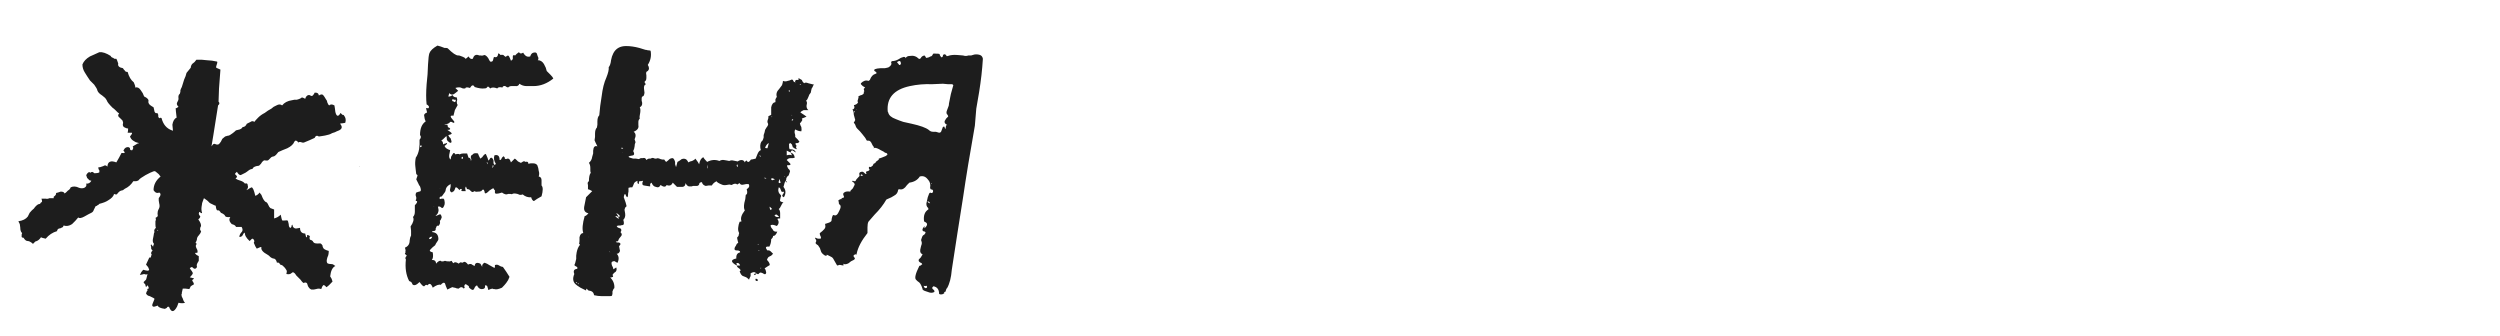 <?xml version="1.0" encoding="UTF-8"?> <svg xmlns="http://www.w3.org/2000/svg" width="350" height="47" viewBox="0 0 350 47" fill="none"><g clip-path="url(#clip0_24510_34239)"><path d="M22.156 32.296L22.024 32.164V32.296H22.156ZM47.939 16.075C48.071 16.075 48.136 16.096 48.136 16.14C48.4 16.448 48.466 16.8 48.334 17.195L47.939 17.262C47.763 17.262 47.653 17.283 47.609 17.327C47.961 17.723 47.917 18.031 47.477 18.251L47.147 18.383L46.884 18.514C46.576 18.602 46.4 18.668 46.356 18.712C46.224 18.8 45.938 18.888 45.499 18.976L45.103 19.042L44.642 19.108C44.378 18.932 44.18 18.998 44.048 19.306L43.323 19.635C43.147 19.723 42.883 19.833 42.532 19.965H42.334L42.136 19.899C41.96 19.855 41.828 19.877 41.74 19.965C41.696 19.833 41.608 19.745 41.477 19.701C41.389 19.657 41.301 19.701 41.213 19.833C41.081 20.185 40.751 20.492 40.224 20.756L39.564 21.02L38.971 21.284C38.751 21.592 38.553 21.789 38.377 21.877L38.114 21.943L37.982 22.009C37.894 22.097 37.828 22.163 37.784 22.207C37.74 22.251 37.674 22.317 37.586 22.405L37.454 22.471H37.19C36.971 22.383 36.751 22.537 36.531 22.932L36.267 23.196L35.872 23.262C35.564 23.35 35.388 23.482 35.344 23.658C35.168 23.658 34.992 23.724 34.816 23.855L34.553 24.053L34.355 24.185L34.091 24.317L33.959 24.383L33.696 24.515C33.52 24.515 33.344 24.361 33.168 24.053C32.992 24.185 32.904 24.295 32.904 24.383L33.102 24.581C33.234 24.713 33.19 24.845 32.97 24.977C33.014 25.02 33.124 25.086 33.3 25.174L33.696 25.306C33.959 25.394 34.157 25.526 34.289 25.702C34.553 25.614 34.685 25.702 34.685 25.966C34.773 26.185 34.707 26.405 34.487 26.625L34.751 26.493L34.948 26.361L35.212 26.229C35.388 26.229 35.564 26.625 35.74 27.416C36.003 27.328 36.201 27.174 36.333 26.955L36.597 27.284L36.729 27.614C36.861 27.922 37.014 28.142 37.19 28.273C37.322 28.273 37.454 28.427 37.586 28.735C37.63 28.867 37.718 28.999 37.85 29.131C37.938 29.175 38.114 29.241 38.377 29.329V30.581C38.729 30.494 39.037 30.318 39.3 30.054C39.388 30.494 39.454 30.757 39.498 30.845C39.542 30.889 39.784 30.889 40.224 30.845C40.312 30.933 40.355 31.021 40.355 31.109L40.421 31.373C40.421 31.637 40.487 31.812 40.619 31.9C40.707 31.9 40.773 31.834 40.817 31.702V31.57L40.949 31.439C40.949 31.702 41.059 31.878 41.279 31.966C41.367 32.01 41.608 31.988 42.004 31.9C42.004 32.428 42.246 32.691 42.729 32.691L42.795 32.955L42.861 33.219C42.949 33.219 42.993 33.175 42.993 33.087V32.889C43.257 32.933 43.389 33.021 43.389 33.153L43.323 33.285L43.389 33.549C43.565 33.593 43.697 33.659 43.784 33.747L43.85 33.878L43.916 33.944C44.004 34.076 44.312 34.12 44.839 34.076C44.971 34.12 45.081 34.23 45.169 34.406V34.538L45.235 34.67C45.279 34.846 45.543 34.999 46.026 35.131C46.026 35.351 46.004 35.549 45.96 35.725L45.829 36.054L45.763 36.318C45.719 36.538 45.741 36.714 45.829 36.846C45.96 36.934 46.18 36.978 46.488 36.978C46.576 36.978 46.73 37.066 46.95 37.241C46.554 37.417 46.312 37.901 46.224 38.692L46.422 39.022L46.554 39.417C46.202 39.813 45.916 40.077 45.697 40.209C45.477 39.945 45.323 39.857 45.235 39.945L45.103 40.143L44.971 40.472C44.752 40.385 44.51 40.385 44.246 40.472L43.916 40.538H43.587C43.411 40.45 43.301 40.363 43.257 40.275L43.125 40.077L43.059 39.879C43.015 39.571 42.817 39.483 42.466 39.615L42.268 39.417L42.07 39.154L41.608 38.692L41.477 38.56L41.345 38.362C41.301 38.275 41.191 38.187 41.015 38.099L40.817 38.23L40.619 38.362C40.443 38.406 40.268 38.406 40.092 38.362L40.158 38.033C40.158 37.901 40.114 37.791 40.026 37.703L39.894 37.505L39.762 37.373C39.718 37.329 39.652 37.263 39.564 37.175L39.432 37.109L39.234 37.044L39.103 36.846C39.015 36.758 38.905 36.736 38.773 36.78C38.685 36.384 38.509 36.186 38.245 36.186C38.157 36.186 38.026 36.12 37.85 35.989L37.652 35.791L37.454 35.659C36.795 35.307 36.509 34.956 36.597 34.604C36.553 34.56 36.443 34.582 36.267 34.67C36.091 34.758 35.981 34.802 35.938 34.802C35.806 34.626 35.674 34.362 35.542 34.01V33.944L35.608 33.812C35.608 33.681 35.564 33.571 35.476 33.483C35.388 33.395 35.3 33.395 35.212 33.483L35.08 33.615L34.948 33.747C34.465 33.307 34.245 32.911 34.289 32.56L34.091 32.691L33.959 32.955C33.827 33.131 33.673 33.197 33.498 33.153C33.542 32.889 33.652 32.669 33.827 32.494C34.003 32.318 34.003 32.076 33.827 31.768H33.036C32.992 31.593 32.794 31.461 32.443 31.373C32.091 31.021 32.025 30.691 32.245 30.384C31.849 30.428 31.607 30.384 31.52 30.252L31.454 30.12L31.388 30.054C31.3 29.966 31.146 29.878 30.926 29.79C30.882 29.702 30.794 29.592 30.662 29.46H30.464C30.333 29.46 30.245 29.241 30.201 28.801L30.003 28.735L29.739 28.603C29.519 28.515 29.365 28.427 29.277 28.34C29.146 28.164 28.904 27.966 28.552 27.746L28.354 28.273L28.288 28.471V28.537L28.223 28.933C28.178 29.241 28.201 29.526 28.288 29.79C28.244 29.878 28.157 29.856 28.025 29.724L27.893 29.658L27.827 29.922L27.893 30.12L28.025 30.252C28.069 30.384 27.981 30.538 27.761 30.713C28.113 31.197 28.223 31.549 28.091 31.768L28.025 31.9V32.032C27.981 32.076 28.025 32.208 28.157 32.428L28.025 32.691L27.827 32.955C27.651 33.131 27.563 33.329 27.563 33.549L27.497 33.747L27.431 33.878C27.343 33.966 27.387 34.054 27.563 34.142C27.387 34.274 27.365 34.472 27.497 34.736L27.629 34.999C27.673 35.131 27.673 35.263 27.629 35.395C27.541 35.395 27.475 35.395 27.431 35.395C27.299 35.395 27.277 35.439 27.365 35.527C27.453 35.659 27.607 35.769 27.827 35.857V36.516L27.629 36.846C27.541 37.022 27.519 37.154 27.563 37.241C27.607 37.417 27.519 37.549 27.299 37.637L27.102 37.571L26.97 37.439C26.838 37.351 26.706 37.395 26.574 37.571C26.838 37.923 26.97 38.121 26.97 38.165C27.058 38.252 26.926 38.472 26.574 38.824L27.102 38.956C27.189 39.044 27.167 39.088 27.035 39.088L26.97 39.154L26.904 39.286C27.167 39.637 27.211 39.835 27.035 39.879L26.904 39.945L26.706 40.077C26.662 40.165 26.596 40.297 26.508 40.472L25.98 40.407H25.585L25.453 41V41.198H25.387L25.453 41.528L25.585 41.791C25.673 42.099 25.783 42.297 25.915 42.385C25.651 42.473 25.343 42.473 24.991 42.385L24.794 42.912C24.354 43.748 23.98 43.77 23.673 42.978C23.541 42.89 23.431 42.934 23.343 43.11L23.211 43.176L23.079 43.242C22.464 43.154 22.134 43 22.09 42.78L21.694 42.912C21.562 42.956 21.475 42.956 21.431 42.912C21.299 42.868 21.277 42.736 21.365 42.517L21.497 42.187L21.628 41.857C21.628 41.813 21.584 41.769 21.497 41.725L21.365 41.659L20.969 41.462C20.705 41.418 20.529 41.286 20.442 41.066C20.529 40.802 20.617 40.648 20.705 40.604L20.573 40.472L20.771 40.407L20.837 40.341L20.771 40.143L20.705 40.011L20.639 39.945L20.442 40.209C20.354 39.945 20.31 39.791 20.31 39.747C20.178 39.703 20.112 39.615 20.112 39.483L20.442 39.154L20.508 38.956L20.639 38.428V38.362C20.551 38.45 20.398 38.45 20.178 38.362L19.914 38.428L19.584 38.494L19.782 38.099L20.046 37.769C20.354 37.857 20.573 37.901 20.705 37.901C20.881 37.857 20.925 37.769 20.837 37.637C20.793 37.461 20.661 37.263 20.442 37.044L20.903 36.054H21.101L21.233 35.593L21.167 35.527C21.123 35.395 21.189 35.241 21.365 35.065C21.189 34.934 21.123 34.78 21.167 34.604L21.101 34.34C21.101 34.296 21.123 34.252 21.167 34.208C21.211 34.252 21.299 34.362 21.431 34.538C21.431 34.45 21.475 34.318 21.562 34.142C21.387 33.966 21.343 33.703 21.431 33.351L21.497 33.021L21.562 32.626L21.628 32.494C21.541 32.274 21.607 32.076 21.826 31.9C21.782 31.812 21.76 31.658 21.76 31.439V30.977C21.848 30.757 21.848 30.603 21.76 30.515L21.958 30.384L22.09 30.252C22.046 29.988 22.046 29.768 22.09 29.592L22.156 29.395L22.222 29.263C22.354 29.043 22.376 28.779 22.288 28.471L22.222 28.076V27.746C22.53 27.35 22.552 27.087 22.288 26.955C21.98 27.087 21.716 26.977 21.497 26.625C21.497 25.878 21.826 25.24 22.486 24.713L22.42 24.647L22.222 24.383L21.826 24.053C21.738 23.965 21.628 23.943 21.497 23.987C21.233 24.075 20.859 24.251 20.376 24.515C19.848 24.823 19.54 25.042 19.452 25.174C19.408 25.262 19.277 25.328 19.057 25.372H18.661C18.353 25.856 17.958 26.207 17.474 26.427L17.21 26.625L16.947 26.691C16.771 26.735 16.573 26.911 16.353 27.218H16.155L15.958 27.152C15.914 27.46 15.628 27.768 15.1 28.076C14.837 28.252 14.441 28.405 13.913 28.537L13.781 28.669L13.65 28.735C13.562 28.823 13.474 28.867 13.386 28.867L13.122 29.395C13.078 29.57 12.968 29.702 12.792 29.79L12.397 29.988L11.803 30.318C11.408 30.538 11.122 30.581 10.946 30.45L10.55 30.911L10.089 31.373C9.693 31.637 9.298 31.702 8.902 31.57C8.858 31.746 8.792 31.834 8.704 31.834L8.44 31.966C8.177 31.966 8.023 32.098 7.979 32.362C7.363 32.538 6.836 32.889 6.396 33.417C6.001 33.329 5.781 33.263 5.737 33.219C5.561 33.483 5.363 33.659 5.143 33.747L4.946 33.812L4.616 34.142C4.484 34.01 4.33 33.9 4.154 33.812L3.956 33.747H3.89C3.671 33.747 3.473 33.593 3.297 33.285C3.077 33.285 2.989 33.197 3.033 33.021V32.823L3.099 32.626C2.923 32.494 2.835 32.23 2.835 31.834L2.769 31.373C2.682 31.197 2.616 31.065 2.572 30.977C3.187 30.889 3.627 30.669 3.89 30.318L4.154 29.79C4.374 29.526 4.572 29.329 4.748 29.197C4.924 28.933 5.121 28.735 5.341 28.603L5.605 28.537L5.737 28.34C5.913 28.34 5.935 28.164 5.803 27.812H6.396C6.572 27.856 6.748 27.834 6.924 27.746H7.319H7.517V27.548C7.781 27.372 7.891 27.197 7.847 27.021L8.111 26.955L8.506 26.823C8.814 26.823 8.99 26.911 9.034 27.087L9.232 26.955L9.495 26.691C9.715 26.559 9.847 26.405 9.891 26.229C10.243 26.053 10.638 26.076 11.078 26.295C11.342 26.383 11.584 26.383 11.803 26.295C12.067 26.163 12.155 25.966 12.067 25.702C12.375 25.746 12.617 25.614 12.792 25.306L12.529 25.24L12.331 25.042L12.199 24.911L12.067 24.515C12.287 24.119 12.485 24.009 12.661 24.185C12.836 24.009 13.012 24.031 13.188 24.251C13.584 24.251 13.825 24.207 13.913 24.119V23.855L13.781 23.658V23.394C13.913 23.438 14.067 23.416 14.243 23.328L14.441 23.262L14.573 23.196C14.705 23.108 14.859 23.152 15.034 23.328C15.078 22.625 15.496 22.427 16.287 22.735C16.551 22.295 16.793 21.855 17.013 21.416H17.276C17.32 21.46 17.386 21.438 17.474 21.35C17.43 21.262 17.364 21.174 17.276 21.086C17.452 20.69 17.716 20.537 18.068 20.624L18.2 20.756V20.888C18.244 21.02 18.353 21.064 18.529 21.02C18.617 20.844 18.661 20.734 18.661 20.69L18.595 20.558V20.492L19.255 20.097C19.343 20.097 19.408 20.075 19.452 20.031L18.991 19.899L18.661 19.701C18.441 19.569 18.288 19.372 18.2 19.108L18.397 18.844C18.485 18.756 18.507 18.668 18.463 18.58H17.87C17.914 18.448 17.936 18.251 17.936 17.987C17.76 17.987 17.562 17.921 17.342 17.789C17.21 17.657 17.166 17.503 17.21 17.327C17.254 17.195 17.232 17.042 17.145 16.866L16.947 16.668L16.815 16.536C16.507 16.316 16.463 16.096 16.683 15.877C16.639 15.833 16.573 15.789 16.485 15.745C16.397 15.657 16.287 15.547 16.155 15.415C16.023 15.283 15.892 15.173 15.76 15.085C15.276 14.602 15.012 14.272 14.969 14.096C14.88 13.921 14.793 13.789 14.705 13.701L14.309 13.371C13.957 13.151 13.738 12.931 13.65 12.712C13.606 12.492 13.452 12.206 13.188 11.854L12.595 11.261L12.199 10.667L11.869 10.14C11.649 9.788 11.54 9.415 11.54 9.019C11.715 8.579 12.067 8.206 12.595 7.898L13.188 7.634L13.913 7.304C14.353 7.261 14.88 7.436 15.496 7.832C15.54 7.964 15.65 8.052 15.826 8.096L16.023 8.228H16.287C16.331 8.272 16.419 8.491 16.551 8.887C16.463 9.239 16.683 9.459 17.21 9.546L17.342 9.744L17.474 9.876C17.518 10.008 17.65 10.074 17.87 10.074C18.046 10.733 18.331 11.217 18.727 11.525L18.859 11.854L18.925 12.052V12.25C19.233 12.162 19.496 12.294 19.716 12.646L19.98 13.041L20.178 13.503C20.661 13.723 20.859 13.964 20.771 14.228C20.771 14.36 20.793 14.448 20.837 14.492C20.881 14.624 21.101 14.8 21.497 15.02L21.562 15.283L21.628 15.613C21.716 15.833 21.848 15.899 22.024 15.811L22.156 16.075V16.338C22.244 16.558 22.354 16.602 22.486 16.47L22.617 16.536C22.837 17.415 23.321 17.987 24.068 18.251L24.2 18.317V18.119L24.134 17.459C24.222 16.932 24.42 16.602 24.728 16.47C24.64 15.767 24.596 15.327 24.596 15.151C24.684 15.151 24.75 15.129 24.794 15.085L24.991 14.954C24.772 14.734 24.706 14.536 24.794 14.36L24.925 14.096C24.969 14.052 24.991 13.943 24.991 13.767C24.947 13.503 24.991 13.305 25.123 13.173C25.167 13.173 25.211 13.063 25.255 12.844V12.646L25.321 12.448L25.387 12.316L25.453 12.184C25.585 11.745 25.695 11.393 25.783 11.129L25.98 10.667L26.112 10.206C26.464 9.766 26.662 9.524 26.706 9.481C26.706 9.305 26.772 9.129 26.904 8.953L27.233 8.689L27.497 8.36H28.223L28.882 8.425L29.673 8.491L30.398 8.623C30.442 8.711 30.421 8.865 30.333 9.085L30.267 9.283V9.481L30.86 9.744C30.816 10.492 30.75 11.371 30.662 12.382C30.618 13.349 30.596 13.964 30.596 14.228C30.772 14.404 30.75 14.58 30.53 14.756L29.871 18.91L29.607 20.492L29.805 20.229C29.893 20.141 30.003 20.119 30.135 20.163L30.267 20.229H30.398C30.486 20.273 30.596 20.229 30.728 20.097C30.86 19.965 30.992 19.745 31.124 19.438L31.52 19.108C31.783 19.02 31.959 18.976 32.047 18.976C32.091 18.976 32.267 18.866 32.575 18.646C32.75 18.514 32.904 18.383 33.036 18.251L33.3 18.185L33.564 18.119C33.783 18.031 33.915 17.921 33.959 17.789C34.223 17.789 34.421 17.635 34.553 17.327L34.816 17.195L35.08 17.064C35.256 16.932 35.432 16.932 35.608 17.064C35.696 16.932 35.872 16.734 36.135 16.47C36.399 16.206 36.707 15.987 37.059 15.811L37.52 15.481L37.982 15.217L38.311 14.954L38.707 14.756C39.015 14.58 39.279 14.58 39.498 14.756C39.806 14.36 40.268 14.118 40.883 14.03L41.213 13.964H41.542C41.894 13.877 42.136 13.767 42.268 13.635L42.466 13.701L42.729 13.833C42.817 13.525 42.971 13.349 43.191 13.305H43.323L43.455 13.371C43.587 13.459 43.697 13.459 43.784 13.371C43.916 13.239 44.004 13.107 44.048 12.975C44.4 12.931 44.598 13.063 44.642 13.371C44.905 13.195 45.103 13.173 45.235 13.305L45.433 13.569L45.631 13.899L45.763 14.096L45.829 14.36C45.916 14.58 46.004 14.712 46.092 14.756C46.268 14.58 46.51 14.58 46.818 14.756L46.884 15.151L46.95 15.679C47.038 16.031 47.147 16.206 47.279 16.206C47.411 16.206 47.543 16.075 47.675 15.811L47.939 16.075ZM56.693 35.461L56.759 35.395V35.197C56.803 35.109 56.781 34.934 56.693 34.67C57.133 34.494 57.353 34.164 57.353 33.681L57.419 33.285L57.55 32.955V32.296L57.484 31.702C57.88 31.131 57.99 30.691 57.814 30.384C57.99 30.208 58.078 29.966 58.078 29.658V28.735C58.386 28.427 58.474 28.23 58.342 28.142H58.276L58.21 28.076C58.166 28.076 58.188 28.01 58.276 27.878V27.614L58.21 27.416C58.166 27.284 58.188 27.131 58.276 26.955L58.474 26.889L58.672 26.823C58.759 26.823 58.825 26.801 58.869 26.757C58.957 26.669 58.935 26.449 58.803 26.098C58.715 26.01 58.627 25.856 58.54 25.636L58.408 25.372L58.276 25.108L58.342 24.911L58.408 24.713C58.496 24.581 58.452 24.471 58.276 24.383L58.21 23.855L58.144 23.262C58.1 22.91 58.122 22.515 58.21 22.075C58.43 21.767 58.584 21.372 58.672 20.888L58.737 20.229V19.569C58.957 19.306 58.979 19.086 58.803 18.91C58.803 17.987 59.067 17.349 59.595 16.998L59.463 16.668L59.397 16.272C59.309 16.053 59.441 15.877 59.792 15.745L59.727 15.481L59.661 15.217C59.617 15.129 59.683 15.107 59.858 15.151C59.902 15.151 59.946 15.151 59.99 15.151C60.078 15.02 60.078 14.91 59.99 14.822L59.858 14.69L59.727 14.624C59.639 13.877 59.639 12.931 59.727 11.788L59.858 10.404L59.924 9.019C59.968 8.184 60.034 7.656 60.122 7.436C60.254 7.085 60.628 6.733 61.243 6.381L61.705 6.513L62.232 6.711H62.43C62.562 6.711 62.65 6.733 62.694 6.777C63.353 7.436 63.837 7.766 64.144 7.766H64.276L64.474 7.832C64.738 7.92 64.936 8.008 65.068 8.096C65.112 8.184 65.156 8.228 65.2 8.228C65.287 8.184 65.419 8.074 65.595 7.898C65.771 8.206 65.969 8.316 66.189 8.228C66.32 7.788 66.562 7.612 66.914 7.7L67.112 7.766H67.31C67.442 7.81 67.617 7.788 67.837 7.7C68.013 7.744 68.189 7.898 68.365 8.162L68.497 8.425L68.629 8.623C68.848 8.667 68.98 8.601 69.024 8.425L69.09 8.162L69.156 7.964C69.508 8.096 69.706 7.942 69.749 7.502C69.793 7.458 69.859 7.48 69.947 7.568L70.013 7.634L70.079 7.7C70.211 7.656 70.343 7.656 70.475 7.7L70.607 7.832L70.805 7.964C71.024 7.744 71.178 7.722 71.266 7.898L71.398 8.162L71.53 8.491C71.662 8.447 71.75 8.36 71.794 8.228V7.898C71.794 7.722 71.903 7.678 72.123 7.766C72.211 7.634 72.387 7.48 72.651 7.304C72.783 7.524 72.981 7.546 73.244 7.37C73.508 7.854 73.838 8.03 74.233 7.898C74.321 7.59 74.475 7.414 74.695 7.37C75.003 7.282 75.178 7.392 75.222 7.7L75.288 7.898L75.354 8.03C75.398 8.206 75.376 8.338 75.288 8.425C75.64 8.425 75.926 8.601 76.146 8.953L76.409 9.481L76.541 9.942L76.805 10.206L77.069 10.47C77.289 10.689 77.421 10.865 77.465 10.997C76.585 11.7 75.662 12.052 74.695 12.052H73.706C73.354 12.052 73.025 11.942 72.717 11.723C72.629 11.986 72.431 12.096 72.123 12.052H71.596C71.42 12.052 71.266 12.118 71.134 12.25L70.936 12.184L70.739 12.052C70.519 12.008 70.387 12.074 70.343 12.25C69.947 12.162 69.706 12.206 69.618 12.382C69.178 12.206 68.848 12.206 68.629 12.382C68.409 12.118 68.277 12.052 68.233 12.184L68.101 12.316C68.057 12.36 67.947 12.382 67.771 12.382C67.463 12.426 67.024 12.36 66.452 12.184C66.277 11.832 66.057 11.876 65.793 12.316C65.397 12.184 65.178 12.206 65.134 12.382H64.804L64.474 12.25C64.254 12.206 64.013 12.228 63.749 12.316L63.947 12.514L64.144 12.712L63.815 12.975L63.551 13.173C63.331 13.305 63.111 13.261 62.892 13.041L62.826 13.305L62.76 13.503C62.936 13.547 63.133 13.481 63.353 13.305C63.441 13.525 63.639 13.635 63.947 13.635L64.013 13.964L63.947 14.228C63.947 14.448 63.991 14.602 64.079 14.69L63.683 15.415C63.595 15.767 63.529 16.031 63.485 16.206C63.265 16.163 63.133 16.184 63.09 16.272L63.155 16.47L63.419 16.8C63.551 16.932 63.617 17.042 63.617 17.13C63.529 17.218 63.441 17.218 63.353 17.13L63.221 17.064H63.023C62.892 17.283 62.628 17.393 62.232 17.393C62.232 17.437 62.364 17.459 62.628 17.459L62.694 17.657V17.789C62.914 17.877 63.023 17.965 63.023 18.053C63.023 18.141 62.892 18.185 62.628 18.185C62.98 18.404 63.177 18.558 63.221 18.646C63.265 18.69 63.243 18.734 63.155 18.778C63.111 18.822 62.98 18.866 62.76 18.91L62.892 19.174L63.09 19.372C63.177 19.635 63.221 19.811 63.221 19.899C63.09 20.031 62.98 20.031 62.892 19.899L62.694 19.767L62.562 19.569C62.562 19.35 62.54 19.174 62.496 19.042C62.144 19.393 61.903 19.613 61.771 19.701C61.947 19.745 62.034 19.921 62.034 20.229C62.122 20.141 62.232 20.097 62.364 20.097C62.408 20.053 62.474 20.031 62.562 20.031C62.606 20.075 62.606 20.119 62.562 20.163C62.43 20.295 62.32 20.383 62.232 20.427C62.32 20.69 62.584 20.888 63.023 21.02L62.958 21.35L62.892 21.68C62.848 21.987 62.914 22.207 63.09 22.339L63.155 21.943L63.353 21.613C63.485 21.35 63.617 21.35 63.749 21.613C64.057 21.526 64.254 21.526 64.342 21.613C64.518 21.526 64.694 21.482 64.87 21.482H65.397L65.595 22.075C65.815 22.075 65.925 22.229 65.925 22.537C66.013 22.361 66.013 22.229 65.925 22.141C65.881 21.877 65.947 21.723 66.123 21.68C66.255 21.46 66.518 21.394 66.914 21.482L67.046 21.811L67.244 22.207L67.507 22.009L67.705 21.745C67.837 21.613 67.925 21.548 67.969 21.548C68.013 21.548 68.057 21.613 68.101 21.745C68.233 22.009 68.321 22.251 68.365 22.471C68.409 22.471 68.475 22.405 68.562 22.273L68.629 22.141L68.76 22.075C68.892 22.075 69.002 22.207 69.09 22.471V22.866C69.134 22.954 69.2 23.042 69.288 23.13C69.288 23.086 69.332 23.02 69.42 22.932C69.156 22.537 69.09 22.141 69.222 21.745C69.706 21.613 69.947 21.833 69.947 22.405C70.035 22.405 70.101 22.383 70.145 22.339L70.277 22.075L70.475 21.877C70.519 21.877 70.585 21.943 70.673 22.075V22.207C70.717 22.251 70.782 22.273 70.87 22.273C71.178 22.097 71.398 22.251 71.53 22.735L72.057 22.207C72.101 22.207 72.189 22.273 72.321 22.405L72.519 22.603L72.915 22.8L73.046 22.735L73.244 22.603C73.376 22.559 73.486 22.581 73.574 22.669C73.838 22.581 73.97 22.669 73.97 22.932L74.299 22.866H74.629C74.893 22.866 75.091 22.954 75.222 23.13L75.354 23.526L75.42 23.921C75.508 24.185 75.508 24.449 75.42 24.713C75.684 24.757 75.816 24.933 75.816 25.24V25.966C76.036 26.185 76.036 26.691 75.816 27.482C75.332 27.746 74.981 27.966 74.761 28.142C74.673 28.142 74.585 28.076 74.497 27.944L74.431 27.812L74.365 27.614C73.926 27.658 73.53 27.526 73.178 27.218C73.09 27.262 72.959 27.284 72.783 27.284L72.453 27.152C72.101 27.065 71.859 27.065 71.728 27.152C71.684 27.197 71.596 27.197 71.464 27.152H71.134C70.914 27.284 70.629 27.218 70.277 26.955C69.618 27.174 69.288 27.174 69.288 26.955V26.625C69.244 26.625 69.2 26.581 69.156 26.493L69.09 26.361C69.002 26.361 68.87 26.427 68.694 26.559L68.497 26.691L68.299 26.889C67.991 27.152 67.837 27.131 67.837 26.823C67.749 26.471 67.595 26.449 67.376 26.757L67.112 26.823H66.914C66.738 26.867 66.562 26.845 66.386 26.757C66.255 26.933 66.101 26.933 65.925 26.757L65.727 26.559C65.551 26.471 65.441 26.449 65.397 26.493C65.309 26.317 65.266 26.207 65.266 26.163C65.222 26.119 65.2 26.119 65.2 26.163C65.156 26.207 65.134 26.295 65.134 26.427L65.2 26.757H64.738C64.562 26.757 64.54 26.669 64.672 26.493C64.496 26.405 64.386 26.449 64.342 26.625L64.013 26.295L63.881 26.229H63.815C63.771 26.229 63.727 26.317 63.683 26.493L63.551 26.757L63.419 26.823C63.331 26.867 63.287 26.911 63.287 26.955C63.023 26.867 62.936 26.691 63.023 26.427L63.09 26.098V25.768C62.738 25.944 62.518 26.163 62.43 26.427L62.364 26.757C62.276 26.933 62.188 27.065 62.1 27.152L61.968 27.35L61.771 27.548C61.683 27.504 61.617 27.526 61.573 27.614C61.529 27.658 61.529 27.746 61.573 27.878L61.837 27.812H62.1C62.188 27.9 62.232 28.01 62.232 28.142C62.276 28.317 62.276 28.493 62.232 28.669C62.144 28.889 62.078 29.021 62.034 29.065C61.947 29.153 61.837 29.131 61.705 28.999C61.617 28.911 61.485 28.889 61.309 28.933C61.397 29.241 61.419 29.46 61.375 29.592C61.331 29.856 61.199 30.054 60.979 30.186C61.023 30.23 61.133 30.208 61.309 30.12L61.441 30.054L61.639 29.988C61.771 30.12 61.837 30.274 61.837 30.45C61.749 30.713 61.661 30.867 61.573 30.911C61.661 31.175 61.595 31.417 61.375 31.637C61.331 31.549 61.243 31.57 61.111 31.702L61.045 31.9L60.979 32.032C61.023 32.12 61.001 32.208 60.913 32.296C60.825 32.34 60.694 32.362 60.518 32.362V32.494C61.089 32.538 61.375 32.867 61.375 33.483C61.375 33.571 61.309 33.703 61.177 33.878L61.045 34.076L60.913 34.34L60.584 34.604L60.254 34.934C60.078 35.109 60.188 35.241 60.584 35.329C60.672 35.857 60.628 36.208 60.452 36.384C60.847 36.384 61.045 36.56 61.045 36.912C61.309 36.604 61.529 36.472 61.705 36.516L61.771 36.582H61.903C61.947 36.626 62.078 36.604 62.298 36.516L62.562 36.582H62.76C62.892 36.626 63.045 36.604 63.221 36.516C63.353 36.736 63.441 36.846 63.485 36.846L63.551 36.78L63.683 36.714C63.859 36.714 64.035 36.78 64.21 36.912C64.342 36.78 64.452 36.714 64.54 36.714L64.672 36.78C64.76 36.78 64.826 36.758 64.87 36.714C65.046 36.582 65.266 36.692 65.529 37.044C65.705 36.956 65.859 36.934 65.991 36.978L66.189 37.109L66.452 37.241C66.496 36.802 66.76 36.692 67.244 36.912L67.376 37.109C67.376 37.154 67.398 37.197 67.442 37.241L67.507 37.373C67.463 37.109 67.573 36.912 67.837 36.78C68.101 36.868 68.321 36.978 68.497 37.109L69.09 37.439C69.222 37.527 69.288 37.505 69.288 37.373V37.109C69.508 37.022 69.706 37.044 69.881 37.175L70.145 37.307L70.409 37.373L70.87 38.033L71.332 38.758L71.134 39.22L70.87 39.615C70.739 39.791 70.541 40.011 70.277 40.275C69.793 40.495 69.442 40.56 69.222 40.472H69.09L68.958 40.407C68.826 40.407 68.629 40.472 68.365 40.604L68.299 40.341L68.233 40.143C68.233 40.011 68.123 39.945 67.903 39.945V40.209C67.903 40.253 67.859 40.319 67.771 40.407C67.332 40.582 67.002 40.428 66.782 39.945C66.694 39.989 66.606 40.055 66.518 40.143L66.452 40.275L66.386 40.407C66.299 40.626 66.145 40.648 65.925 40.472C65.661 40.297 65.573 40.165 65.661 40.077L65.463 39.945L65.266 39.813C65.178 39.769 65.112 39.791 65.068 39.879C65.024 39.923 65.002 39.989 65.002 40.077V40.143L65.068 40.209C65.068 40.253 65.024 40.319 64.936 40.407C64.716 40.143 64.474 40.143 64.21 40.407C64.035 40.407 63.859 40.363 63.683 40.275H63.551L63.419 40.209C63.375 40.165 63.111 40.275 62.628 40.538L62.43 40.077C62.342 39.813 62.298 39.681 62.298 39.681C62.166 39.505 61.968 39.571 61.705 39.879C61.441 39.791 61.067 39.923 60.584 40.275C60.364 39.703 60.122 39.593 59.858 39.945C59.727 39.857 59.617 39.857 59.529 39.945L59.463 40.011L59.397 40.077C59.265 40.121 59.045 39.923 58.737 39.483C58.298 39.923 57.968 40.033 57.748 39.813C57.704 39.681 57.66 39.593 57.616 39.549C57.572 39.461 57.507 39.417 57.419 39.417C57.375 39.373 57.331 39.352 57.287 39.352C56.847 38.516 56.693 37.505 56.825 36.318C56.693 36.186 56.737 36.011 56.957 35.791C56.737 35.615 56.649 35.505 56.693 35.461ZM63.815 13.964H63.551C63.463 13.877 63.375 13.877 63.287 13.964C63.287 14.052 63.309 14.118 63.353 14.162L63.551 14.228C63.639 14.316 63.705 14.316 63.749 14.228C63.793 14.184 63.815 14.096 63.815 13.964ZM60.518 33.153C60.298 33.109 60.144 33.197 60.056 33.417C60.232 33.549 60.386 33.461 60.518 33.153ZM64.672 22.273C64.848 22.185 64.87 22.075 64.738 21.943C64.606 21.987 64.584 22.097 64.672 22.273ZM58.869 20.624L58.935 20.558H59.001C59.045 20.471 59.045 20.405 59.001 20.361C58.781 20.361 58.737 20.449 58.869 20.624ZM69.09 23.262V23.196C69.002 23.108 68.958 23.13 68.958 23.262V23.526C69.002 23.526 69.024 23.482 69.024 23.394L69.09 23.262ZM68.101 22.735L68.233 22.866L68.299 22.998C68.343 22.822 68.277 22.735 68.101 22.735ZM60.65 28.999C60.694 28.955 60.738 28.933 60.782 28.933C60.782 28.889 60.738 28.911 60.65 28.999ZM61.639 26.427L61.573 26.361C61.573 26.405 61.595 26.427 61.639 26.427ZM50.297 23.262C50.253 23.306 50.253 23.328 50.297 23.328C50.341 23.328 50.341 23.306 50.297 23.262ZM82.052 40.67L81.261 40.275C80.909 40.055 80.69 39.901 80.602 39.813C80.206 39.461 80.14 38.978 80.404 38.362C80.228 37.923 80.36 37.681 80.8 37.637C80.888 37.505 80.844 37.395 80.668 37.307L80.536 37.241L80.404 37.109C80.492 36.978 80.58 36.692 80.668 36.252V35.791L80.734 35.329C80.822 34.889 80.975 34.538 81.195 34.274L81.063 34.076C81.107 34.032 81.129 33.9 81.129 33.681V33.219C81.217 32.823 81.393 32.626 81.657 32.626C81.481 32.098 81.547 31.307 81.855 30.252C81.987 30.252 82.162 30.12 82.382 29.856C81.899 29.768 81.701 29.46 81.789 28.933L81.921 28.273C82.008 27.834 82.052 27.614 82.052 27.614L82.91 26.757C82.602 26.581 82.404 26.493 82.316 26.493V25.9C82.228 25.636 82.272 25.46 82.448 25.372C82.448 24.801 82.536 24.405 82.712 24.185C82.668 24.141 82.646 24.031 82.646 23.855V23.526C82.646 23.218 82.58 22.976 82.448 22.8C82.712 22.581 82.866 22.295 82.91 21.943L83.042 21.482V21.086C83.085 20.558 83.283 20.361 83.635 20.492C83.415 20.053 83.283 19.767 83.239 19.635L83.305 19.174V18.712C83.305 18.317 83.393 18.031 83.569 17.855L83.635 17.459V16.998C83.635 16.602 83.723 16.316 83.899 16.14L84.031 14.822L84.228 13.503C84.36 12.404 84.58 11.525 84.888 10.865C85.152 10.206 85.262 9.722 85.218 9.415C85.394 9.195 85.503 8.865 85.547 8.425L85.679 7.898L85.877 7.436C86.229 6.777 86.822 6.447 87.657 6.447C88.229 6.447 88.844 6.535 89.504 6.711L90.361 6.975C90.449 6.975 90.559 6.997 90.691 7.041C90.867 7.041 90.998 7.063 91.086 7.107C91.218 7.81 91.086 8.469 90.691 9.085C90.91 9.437 90.91 9.722 90.691 9.942C90.471 9.986 90.405 10.184 90.493 10.536V10.931C90.493 11.107 90.449 11.239 90.361 11.327C90.185 11.415 90.207 11.569 90.427 11.788C90.207 11.876 90.119 12.096 90.163 12.448L90.229 12.975C90.229 13.107 90.185 13.261 90.097 13.437C89.921 13.481 89.833 13.591 89.833 13.767V14.096L89.899 14.36C89.943 14.668 89.833 14.888 89.57 15.02C89.658 15.195 89.68 15.437 89.636 15.745L89.57 16.14C89.526 16.316 89.526 16.47 89.57 16.602C89.438 16.734 89.372 16.888 89.372 17.064V17.525C89.46 17.921 89.24 18.229 88.713 18.448C89.02 18.668 89.064 19.02 88.844 19.503L88.976 19.899C88.888 20.075 88.844 20.273 88.844 20.492L88.778 20.822L88.647 21.152C88.822 21.46 88.822 21.657 88.647 21.745L88.317 21.811C88.185 21.811 88.075 21.855 87.987 21.943C88.031 22.031 88.251 22.119 88.647 22.207H89.042L89.438 22.273L89.702 22.141H89.965C90.229 22.053 90.405 22.141 90.493 22.405C90.625 22.273 90.757 22.207 90.888 22.207H91.02C91.108 22.207 91.174 22.185 91.218 22.141C91.262 22.097 91.372 22.097 91.548 22.141L91.68 22.207H91.878C92.01 22.119 92.207 22.141 92.471 22.273L92.735 22.339H92.999C93.043 22.383 93.087 22.449 93.13 22.537L93.262 22.669L93.526 22.471L93.658 22.339C93.79 22.207 93.966 22.141 94.186 22.141C94.317 22.185 94.427 22.361 94.515 22.669V22.998L94.647 23.394C94.691 23.262 94.757 23.02 94.845 22.669L95.175 22.471L95.438 22.273C95.702 22.185 95.922 22.207 96.098 22.339C96.23 22.471 96.318 22.603 96.362 22.735L96.625 22.603L96.889 22.537C97.109 22.449 97.263 22.339 97.351 22.207C97.658 22.603 97.834 22.866 97.878 22.998C97.966 22.471 98.164 22.141 98.472 22.009C98.516 22.141 98.691 22.361 98.999 22.669C99.571 22.361 100.142 22.317 100.714 22.537C100.933 22.405 101.153 22.361 101.373 22.405L101.769 22.471L102.098 22.537C102.274 22.449 102.45 22.427 102.626 22.471L102.956 22.537L103.285 22.603C103.461 22.471 103.637 22.405 103.813 22.405C104.033 22.405 104.186 22.515 104.274 22.735C104.318 22.603 104.406 22.515 104.538 22.471C104.67 22.779 104.868 22.735 105.132 22.339C105.22 22.339 105.439 22.295 105.791 22.207L105.923 21.877L106.055 21.548C106.187 21.24 106.341 21.064 106.516 21.02C106.384 20.581 106.406 20.185 106.582 19.833C106.714 19.789 106.824 19.591 106.912 19.24V18.91L107.044 18.514L107.11 18.185L107.308 17.855C107.527 17.591 107.593 17.393 107.505 17.262C107.418 17.13 107.418 16.954 107.505 16.734L107.571 16.536V16.272L107.967 16.075V15.02C108.055 14.58 108.253 14.338 108.561 14.294V13.899C108.648 13.723 108.714 13.613 108.758 13.569C108.626 13.173 108.736 12.8 109.088 12.448L109.286 12.184L109.484 11.92C109.572 11.656 109.616 11.459 109.616 11.327C109.835 11.415 110.055 11.415 110.275 11.327L110.539 11.261L110.868 11.129L111 11.195L111.066 11.327C111.154 11.503 111.242 11.547 111.33 11.459C111.286 11.371 111.33 11.283 111.462 11.195H111.792V10.931C111.967 11.019 112.121 11.107 112.253 11.195L112.385 11.459L112.583 11.656C112.671 11.569 112.803 11.547 112.979 11.591L113.176 11.656L113.44 11.723L113.968 11.854L113.836 11.986L113.77 12.184L113.638 12.382L113.572 12.646L113.506 12.975L113.308 13.239L113.176 13.569C113.088 13.833 112.979 14.008 112.847 14.096C112.935 14.184 112.979 14.294 112.979 14.426L112.913 14.822C112.913 15.085 113 15.283 113.176 15.415H112.517C112.297 15.503 112.143 15.613 112.055 15.745C112.539 16.053 112.825 16.25 112.913 16.338L112.583 16.47L112.253 16.602C112.341 16.734 112.341 16.844 112.253 16.932L112.121 17.13L111.989 17.262L112.055 17.525L112.187 17.789C112.231 18.053 112.231 18.251 112.187 18.383C111.923 18.383 111.638 18.294 111.33 18.119C111.242 18.294 111.22 18.47 111.264 18.646L111.33 18.91V19.174L111.66 19.503L111.923 19.833L111.726 20.031H111.528C111.308 20.031 111.308 20.163 111.528 20.427C111.396 20.558 111.418 20.712 111.594 20.888C111.506 20.888 111.374 20.844 111.198 20.756L111.132 20.69L111 20.624L110.934 20.427L110.868 20.229C110.824 20.185 110.78 20.141 110.737 20.097C110.693 20.053 110.649 20.031 110.605 20.031C110.473 20.119 110.429 20.229 110.473 20.361V20.624L110.539 20.888C111.066 20.888 111.352 21.042 111.396 21.35L111.198 21.218L111 21.086C110.868 20.998 110.759 21.086 110.671 21.35C111.022 21.438 111.22 21.68 111.264 22.075L111 22.141H110.671C110.451 22.141 110.275 22.229 110.143 22.405L110.407 22.669L110.605 22.866C110.737 23.042 110.671 23.13 110.407 23.13H110.209C110.165 23.218 110.209 23.372 110.341 23.592L110.539 23.79L110.605 23.987L110.539 24.185L110.473 24.383C110.429 24.559 110.341 24.669 110.209 24.713L110.077 24.977V25.108L110.011 25.306C109.923 25.394 109.857 25.526 109.813 25.702L109.747 25.966L109.681 26.163C110.033 26.603 110.055 27.087 109.747 27.614C109.528 27.526 109.462 27.416 109.55 27.284L109.681 27.087C109.769 26.999 109.769 26.911 109.681 26.823C109.506 26.911 109.396 26.867 109.352 26.691L109.22 26.361C109.132 26.273 109.066 26.229 109.022 26.229C108.89 26.669 108.978 27.021 109.286 27.284C109.374 27.372 109.374 27.482 109.286 27.614L109.22 27.944C109.176 28.032 109.198 28.12 109.286 28.208C109.374 28.252 109.506 28.296 109.681 28.34C109.55 28.427 109.44 28.581 109.352 28.801C109.264 29.021 109.154 29.175 109.022 29.263C109.154 29.395 109.22 29.592 109.22 29.856V30.581H109.022L108.824 30.647C109.088 30.999 109.066 31.329 108.758 31.637L108.561 31.57L108.363 31.505C108.231 31.461 108.077 31.461 107.901 31.505C107.857 31.68 107.945 31.878 108.165 32.098C108.253 32.362 108.473 32.472 108.824 32.428C108.648 32.867 108.451 33.065 108.231 33.021C108.231 33.197 108.143 33.351 107.967 33.483C107.967 33.878 107.879 34.23 107.703 34.538C107.483 34.494 107.33 34.516 107.242 34.604C107.198 34.692 107.264 34.846 107.44 35.065C107.615 35.021 107.769 35.065 107.901 35.197L108.033 35.329L108.231 35.527L107.967 35.791L107.703 35.923C107.571 35.967 107.461 36.12 107.374 36.384C107.637 36.648 107.769 36.89 107.769 37.109L107.44 37.307L107.044 37.571L107.176 37.769L107.242 38.033C107.286 38.165 107.264 38.275 107.176 38.362C107.132 38.406 107.066 38.406 106.978 38.362C106.626 38.143 106.406 38.099 106.319 38.23L106.253 38.296L106.187 38.362C106.143 38.406 106.055 38.384 105.923 38.296H105.857C105.813 38.165 105.703 38.099 105.527 38.099L105.263 38.165L105.066 38.296C105.11 38.428 105.11 38.56 105.066 38.692L104.934 38.956L104.868 39.154C104.692 38.978 104.56 38.868 104.472 38.824L104.142 38.692C103.879 38.648 103.681 38.406 103.549 37.967C103.725 37.923 103.725 37.813 103.549 37.637L103.285 37.439C103.197 37.351 103.153 37.263 103.153 37.175C102.274 36.692 102.252 36.362 103.087 36.186C103.043 35.703 103.219 35.417 103.615 35.329C103.615 35.197 103.571 35.131 103.483 35.131L103.351 35.065H103.153C102.846 35.065 102.758 34.911 102.89 34.604L103.022 34.406L103.087 34.274C103.131 34.142 103.219 34.054 103.351 34.01C103.219 33.527 103.175 33.263 103.219 33.219L103.285 33.153L103.351 33.087C103.395 33.043 103.417 32.977 103.417 32.889C103.461 32.758 103.483 32.669 103.483 32.626C103.351 32.406 103.307 32.142 103.351 31.834L103.417 31.439L103.549 31.043C103.681 31.043 103.769 31.021 103.813 30.977C103.637 30.581 103.791 30.076 104.274 29.46C104.142 29.241 104.121 28.889 104.208 28.405L104.34 27.878L104.406 27.284C104.626 27.197 104.67 26.933 104.538 26.493C104.89 26.273 104.978 26.032 104.802 25.768H104.472L104.142 25.834C103.835 25.922 103.637 25.856 103.549 25.636L103.417 25.702L103.219 25.834C103.043 25.658 102.78 25.68 102.428 25.9L102.098 25.834L101.703 25.9C101.439 25.944 101.219 25.922 101.043 25.834C100.604 25.658 100.362 25.504 100.318 25.372C100.142 25.46 100.01 25.548 99.922 25.636L99.79 25.768L99.659 25.966H99.197L98.801 26.032C98.494 25.944 98.318 25.768 98.274 25.504C98.01 25.504 97.878 25.614 97.878 25.834C97.79 25.966 97.68 26.032 97.549 26.032H97.021L96.823 26.098H96.493C96.318 26.098 96.142 25.944 95.966 25.636C95.966 25.944 95.834 26.119 95.57 26.163H94.779L94.186 25.57C94.01 25.966 93.724 26.076 93.328 25.9C93.196 26.207 92.911 26.207 92.471 25.9C92.339 26.207 92.119 26.295 91.812 26.163C91.548 26.119 91.35 25.922 91.218 25.57C91.086 25.658 91.02 25.724 91.02 25.768V26.098L90.559 26.032L90.163 25.966C89.899 25.922 89.855 25.702 90.031 25.306C89.899 25.35 89.724 25.372 89.504 25.372C89.46 25.416 89.438 25.548 89.438 25.768C89.306 25.724 89.24 25.658 89.24 25.57V25.306C89.02 25.394 88.866 25.504 88.778 25.636L88.647 25.966L88.515 26.229H88.251L87.987 26.295V26.823C87.943 26.955 87.921 27.131 87.921 27.35C87.877 27.746 87.745 27.68 87.525 27.152C87.438 27.152 87.372 27.306 87.328 27.614C87.547 28.186 87.679 28.603 87.723 28.867L87.657 28.933L87.525 29.065C87.438 29.241 87.416 29.395 87.46 29.526L87.525 29.922C87.57 30.274 87.482 30.559 87.262 30.779C87.394 31.219 87.372 31.461 87.196 31.505C87.108 31.505 86.998 31.527 86.866 31.57H86.602L86.339 31.637C86.383 31.768 86.471 31.856 86.602 31.9L86.8 31.966L86.932 32.032C87.02 32.208 86.998 32.362 86.866 32.494C87.086 32.714 87.108 32.911 86.932 33.087L86.668 33.417C86.58 33.593 86.536 33.703 86.536 33.747C86.493 33.791 86.383 33.812 86.207 33.812L86.339 33.944H86.536C86.712 33.944 86.822 34.01 86.866 34.142C86.866 34.23 86.8 34.34 86.668 34.472L86.734 34.802L86.8 35.131C86.712 35.395 86.558 35.527 86.339 35.527C86.646 35.835 86.69 36.252 86.471 36.78L86.273 36.714L86.075 36.582C85.987 36.538 85.855 36.56 85.679 36.648C85.591 36.736 85.591 36.912 85.679 37.175L85.811 37.439L85.877 37.703L86.273 37.439C86.361 37.659 86.339 37.857 86.207 38.033L85.943 38.23L85.745 38.494C85.833 38.582 85.855 38.67 85.811 38.758C85.635 38.846 85.503 38.868 85.415 38.824C85.855 39.264 86.053 39.769 86.009 40.341C85.921 40.385 85.833 40.538 85.745 40.802V41.132L85.679 41.396C85.635 41.44 85.525 41.462 85.35 41.462H84.294C83.899 41.462 83.525 41.418 83.174 41.33C83.129 41.022 82.976 40.824 82.712 40.736L82.382 40.67L82.118 40.407C82.075 40.45 82.052 40.538 82.052 40.67ZM110.143 21.086V21.745C110.407 21.657 110.649 21.657 110.868 21.745C110.824 21.57 110.759 21.438 110.671 21.35L110.407 21.218L110.143 21.086ZM108.758 30.054C108.626 30.01 108.517 30.054 108.429 30.186C108.648 30.406 108.868 30.45 109.088 30.318C109.044 30.274 108.978 30.23 108.89 30.186L108.758 30.054ZM107.11 20.69C107.154 20.734 107.264 20.756 107.44 20.756C107.483 20.624 107.549 20.383 107.637 20.031C107.418 20.119 107.242 20.339 107.11 20.69ZM103.087 36.846L103.153 37.044V37.175H103.615C103.527 36.868 103.351 36.758 103.087 36.846ZM108.033 24.977C107.901 25.02 107.923 25.108 108.099 25.24L108.297 25.174L108.495 25.108C108.275 24.977 108.121 24.933 108.033 24.977ZM109.022 25.57C109.11 25.658 109.198 25.658 109.286 25.57C109.198 25.306 109.154 25.13 109.154 25.042C109.022 25.35 108.978 25.526 109.022 25.57ZM86.273 30.252H86.141C86.361 30.515 86.536 30.625 86.668 30.581C86.624 30.494 86.558 30.406 86.471 30.318L86.273 30.252ZM86.273 29.856L86.471 30.12L86.602 30.384L86.734 30.318L86.8 30.252C86.58 29.988 86.404 29.856 86.273 29.856ZM107.769 28.933C107.725 28.977 107.747 29.131 107.835 29.395L108.099 29.263L107.769 28.933ZM105.791 39.022C106.055 39.022 106.143 39.132 106.055 39.352C105.791 39.352 105.703 39.242 105.791 39.022ZM99.065 23.592L98.999 23.064C98.955 23.372 98.977 23.548 99.065 23.592ZM105.659 38.296H105.857C105.813 38.472 105.703 38.538 105.527 38.494L105.593 38.428C105.637 38.384 105.659 38.34 105.659 38.296ZM86.932 20.756L87.13 20.822C87.174 20.822 87.218 20.8 87.262 20.756H87.196L87.13 20.69C87.086 20.646 87.02 20.668 86.932 20.756ZM110.605 12.777L110.539 12.646H110.473L110.407 12.712L110.473 12.844C110.517 12.8 110.561 12.777 110.605 12.777ZM103.285 23.394V23.196L103.219 22.998C103.087 23.13 103.109 23.262 103.285 23.394ZM110.868 16.932L111.066 16.734C110.89 16.646 110.824 16.712 110.868 16.932ZM110.011 25.306L110.209 25.504C110.077 25.548 110.011 25.482 110.011 25.306ZM106.384 21.745L106.319 21.811L106.384 21.877L106.45 21.943L106.516 21.877L106.384 21.745ZM107.044 24.845V24.977C107.132 24.977 107.22 24.998 107.308 25.042L107.176 24.911L107.044 24.845ZM80.602 39.549L80.734 39.615L80.8 39.681C80.8 39.505 80.734 39.461 80.602 39.549ZM106.055 34.208L106.187 34.274V34.208L106.121 34.142C106.121 34.186 106.099 34.208 106.055 34.208ZM112.121 11.788H111.989C111.945 11.788 111.945 11.81 111.989 11.854H112.121C112.165 11.854 112.165 11.832 112.121 11.788ZM106.253 35.065H106.121C106.165 35.109 106.231 35.131 106.319 35.131C106.319 35.087 106.297 35.065 106.253 35.065ZM106.582 37.505H106.45C106.406 37.505 106.406 37.527 106.45 37.571C106.538 37.571 106.582 37.549 106.582 37.505ZM85.35 35.263L85.415 35.329C85.459 35.329 85.459 35.329 85.415 35.329C85.415 35.285 85.394 35.241 85.35 35.197C85.305 35.241 85.305 35.263 85.35 35.263ZM108.099 16.338H107.967C108.055 16.426 108.099 16.426 108.099 16.338ZM111.396 11.459V11.656C111.44 11.613 111.44 11.547 111.396 11.459ZM81.063 39.681H80.865L80.997 39.813C80.997 39.769 81.019 39.725 81.063 39.681ZM109.813 24.779L109.879 24.713C109.923 24.713 109.923 24.691 109.879 24.647C109.835 24.691 109.813 24.735 109.813 24.779ZM87.064 21.35C87.152 21.35 87.196 21.328 87.196 21.284C87.152 21.328 87.108 21.35 87.064 21.35ZM82.382 33.153L82.448 33.219C82.448 33.175 82.426 33.153 82.382 33.153ZM110.802 16.14C110.846 16.184 110.868 16.184 110.868 16.14C110.912 16.14 110.912 16.119 110.868 16.075C110.868 16.119 110.846 16.14 110.802 16.14ZM107.505 38.428V38.494V38.428ZM119.667 15.745C119.711 15.701 119.711 15.679 119.667 15.679C119.667 15.547 119.623 15.525 119.535 15.613L119.667 15.745ZM119.865 15.349C119.865 15.393 119.909 15.371 119.997 15.283L119.865 15.349ZM126.129 8.953C126.129 8.557 125.975 8.447 125.667 8.623C125.579 8.755 125.579 8.821 125.667 8.821C125.799 8.953 125.865 9.041 125.865 9.085C125.953 9.129 126.041 9.085 126.129 8.953ZM126.722 8.36V8.294V8.36ZM130.481 11.788C129.426 11.745 128.393 11.832 127.382 12.052C125.14 12.536 124.107 13.723 124.283 15.613L124.349 15.745C124.437 16.14 124.788 16.448 125.404 16.668C125.711 16.8 126.063 16.932 126.459 17.064L127.646 17.327C128.833 17.591 129.624 17.877 130.019 18.185C130.195 18.36 130.393 18.448 130.613 18.448H131.009C131.053 18.448 131.206 18.492 131.47 18.58C131.646 18.58 131.756 18.492 131.8 18.317L131.998 17.789C132.174 17.657 132.261 17.701 132.261 17.921L132.393 18.053C132.393 17.833 132.415 17.679 132.459 17.591C132.503 17.503 132.569 17.481 132.657 17.525C132.305 17.349 132.174 17.152 132.261 16.932L132.459 16.602L132.723 16.338C132.767 16.294 132.745 16.206 132.657 16.075C132.481 15.943 132.459 15.723 132.591 15.415L132.789 14.888C132.833 14.8 132.855 14.668 132.855 14.492L133.119 13.173L133.448 11.986C133.492 11.942 133.448 11.876 133.316 11.788H132.723L131.998 11.723L130.481 11.788ZM120.458 24.515C120.59 24.647 120.7 24.669 120.788 24.581L120.656 24.383L120.59 24.449L120.458 24.515ZM130.349 25.702H130.481L130.415 25.636H130.349V25.702ZM129.822 28.208C129.866 28.252 129.932 28.317 130.019 28.405C130.107 28.449 130.173 28.471 130.217 28.471C130.129 28.252 129.997 28.164 129.822 28.208ZM129.756 40.011C129.58 40.055 129.426 40.055 129.294 40.011C129.382 40.231 129.47 40.341 129.558 40.341C129.778 40.341 129.844 40.231 129.756 40.011ZM120.524 11.788V11.656C120.876 11.305 121.227 11.195 121.579 11.327L121.711 11.261C121.711 11.217 121.733 11.195 121.777 11.195C121.953 10.711 122.217 10.426 122.568 10.338L122.7 10.272C122.744 10.228 122.722 10.162 122.634 10.074L122.436 9.942C122.26 9.722 122.546 9.59 123.294 9.546C123.425 9.546 123.623 9.546 123.887 9.546C124.151 9.502 124.327 9.459 124.415 9.415C124.766 9.195 124.876 8.953 124.744 8.689L124.876 8.557C125.184 8.557 125.492 8.469 125.799 8.294L126.129 8.096L126.525 7.964C126.7 7.964 126.788 8.03 126.788 8.162C126.876 7.942 127.074 7.832 127.382 7.832C127.865 7.744 128.283 7.876 128.635 8.228C128.679 8.272 128.723 8.272 128.767 8.228L128.898 8.162C128.986 7.942 129.162 7.81 129.426 7.766L129.558 7.898V7.964C129.646 8.096 129.712 8.14 129.756 8.096L130.019 8.03L130.283 7.898C130.415 7.898 130.525 7.788 130.613 7.568C130.701 7.48 130.767 7.458 130.811 7.502C131.25 7.502 131.492 7.524 131.536 7.568L131.602 7.766L131.734 7.964C131.778 8.008 131.822 8.03 131.866 8.03L131.998 7.898C131.998 7.722 132.042 7.634 132.13 7.634C132.261 7.546 132.393 7.612 132.525 7.832C132.525 7.876 132.591 7.876 132.723 7.832C133.075 7.7 133.514 7.656 134.042 7.7L134.833 7.766C135.097 7.854 135.339 7.854 135.558 7.766H135.954L136.416 7.634C136.679 7.59 136.943 7.612 137.207 7.7C137.427 7.788 137.559 7.964 137.603 8.228C137.515 9.722 137.339 11.283 137.075 12.909L136.679 15.217L136.482 17.591C135.778 21.548 135.229 24.889 134.833 27.614L134.042 32.626L133.251 37.769C133.163 38.868 132.943 39.725 132.591 40.341C132.547 40.341 132.503 40.407 132.459 40.538C132.459 40.582 132.437 40.648 132.393 40.736C132.393 40.78 132.371 40.824 132.327 40.868H132.195V41.066L131.932 41.198C131.712 41.242 131.558 41.22 131.47 41.132V41C131.426 40.472 131.162 40.165 130.679 40.077L130.613 40.143C130.437 40.275 130.481 40.428 130.745 40.604C130.877 40.78 130.855 40.89 130.679 40.934C130.459 41.022 130.195 41 129.888 40.868C129.536 40.78 129.294 40.67 129.162 40.538V40.472C129.03 40.033 128.876 39.725 128.701 39.549L128.437 39.352L128.239 39.154C128.019 38.934 128.173 38.296 128.701 37.241C128.745 37.197 128.811 37.175 128.898 37.175L128.964 37.109L129.03 37.044C129.118 37.044 129.14 37.022 129.096 36.978L129.03 36.846C128.679 36.714 128.547 36.538 128.635 36.318L128.898 36.054L129.096 35.725C129.184 35.637 129.162 35.571 129.03 35.527C128.811 35.395 128.767 35.109 128.898 34.67L128.964 34.406L129.03 34.208C129.074 34.032 129.052 33.856 128.964 33.681V33.549C129.052 33.241 129.14 33.043 129.228 32.955L129.426 32.823L129.558 32.626C129.602 32.582 129.58 32.516 129.492 32.428C129.052 32.384 129.03 32.12 129.426 31.637V31.966C129.91 31.527 129.91 31.219 129.426 31.043C129.382 30.999 129.36 30.955 129.36 30.911C129.272 30.164 129.47 29.636 129.954 29.329C129.997 29.285 129.997 29.241 129.954 29.197V29.131C129.69 28.911 129.624 28.603 129.756 28.208L129.888 27.614L130.085 27.087L130.217 26.955L130.349 27.021H130.481C130.613 26.933 130.657 26.867 130.613 26.823C130.657 26.735 130.635 26.647 130.547 26.559L130.283 26.493L130.217 26.295C130.305 25.812 130.195 25.416 129.888 25.108C129.58 24.713 129.206 24.581 128.767 24.713C128.459 25.196 127.975 25.482 127.316 25.57L126.986 25.9L126.722 26.229C126.459 26.493 126.195 26.581 125.931 26.493H125.799L125.733 26.625C125.689 26.977 125.492 27.24 125.14 27.416C124.964 27.548 124.656 27.702 124.217 27.878L124.085 27.944C123.689 28.647 123.14 29.351 122.436 30.054L121.579 31.043C121.491 31.219 121.447 31.483 121.447 31.834V32.296V32.626C120.612 33.681 120.106 34.648 119.931 35.527C119.931 35.659 119.887 35.681 119.799 35.593C119.447 35.681 119.403 35.857 119.667 36.12C119.711 36.208 119.667 36.296 119.535 36.384L119.139 36.582L118.81 36.846C118.502 37.022 118.238 37.044 118.018 36.912L118.084 36.978V37.175C117.689 37.087 117.469 37.066 117.425 37.109L117.293 37.175C117.249 37.175 117.205 37.154 117.161 37.109L116.897 36.648L116.634 36.186C116.546 36.054 116.392 35.945 116.172 35.857L116.04 35.791L115.908 35.725C115.82 35.681 115.754 35.659 115.71 35.659C115.798 35.747 115.776 35.791 115.644 35.791H115.513C115.161 35.571 114.963 35.351 114.919 35.131L114.787 34.736C114.787 34.736 114.699 34.604 114.523 34.34L114.326 34.208L114.194 34.076V33.944C114.326 33.769 114.304 33.593 114.128 33.417V33.285H114.194L114.326 33.351C114.414 33.395 114.501 33.417 114.589 33.417C114.721 33.417 114.809 33.417 114.853 33.417C114.941 33.373 114.963 33.307 114.919 33.219C114.919 33.131 114.875 33.021 114.787 32.889V32.758C114.743 32.714 114.743 32.669 114.787 32.626L115.117 32.362L115.381 32.098C115.557 31.922 115.6 31.702 115.513 31.439C115.513 31.395 115.535 31.351 115.579 31.307H115.644C115.996 31.219 116.238 31.109 116.37 30.977C116.414 30.933 116.436 30.823 116.436 30.647L116.502 30.384L116.568 30.186C116.656 30.098 116.721 30.076 116.765 30.12C117.029 30.252 117.271 30.054 117.491 29.526C117.755 29.043 117.755 28.735 117.491 28.603C117.447 28.559 117.425 28.449 117.425 28.273C117.381 28.186 117.359 28.12 117.359 28.076C117.535 27.9 117.733 27.834 117.952 27.878L117.755 27.746L118.084 27.68L118.15 27.614V27.482C117.974 27.218 118.018 27.021 118.282 26.889C118.458 26.801 118.7 26.779 119.007 26.823C119.051 26.823 119.073 26.779 119.073 26.691L119.403 26.361L119.601 25.966C119.733 25.79 119.623 25.592 119.271 25.372C119.359 25.284 119.447 25.284 119.535 25.372H119.733L119.799 25.306C119.799 25.218 119.975 24.998 120.326 24.647V24.515C120.238 24.251 120.326 24.097 120.59 24.053C120.722 24.009 120.854 24.053 120.986 24.185L121.118 24.317C121.161 24.361 121.227 24.361 121.315 24.317C121.359 24.273 121.337 24.251 121.249 24.251V24.053C121.293 24.009 121.337 23.987 121.381 23.987C121.733 23.899 121.821 23.768 121.645 23.592V23.46C121.645 23.328 121.689 23.306 121.777 23.394C121.909 23.394 122.041 23.328 122.173 23.196L122.304 22.932L122.568 22.8C122.568 22.712 122.634 22.625 122.766 22.537C122.854 22.493 122.942 22.427 123.03 22.339V22.207L123.425 22.075L123.755 21.943C123.931 21.899 124.085 21.811 124.217 21.68C124.261 21.592 124.217 21.504 124.085 21.416C123.953 21.416 123.821 21.35 123.689 21.218L123.294 21.02C122.942 20.8 122.656 20.69 122.436 20.69C122.392 20.734 122.348 20.756 122.304 20.756C122.304 20.712 122.326 20.668 122.37 20.624L122.173 20.361L121.975 19.965C121.843 19.745 121.689 19.657 121.513 19.701C121.425 19.701 121.359 19.679 121.315 19.635C121.227 19.416 121.03 19.13 120.722 18.778L120.392 18.383L119.997 17.987C119.909 17.899 119.843 17.789 119.799 17.657L119.733 17.459L119.601 17.262C119.513 17.174 119.513 17.108 119.601 17.064L119.733 16.8L119.535 16.075C119.535 15.811 119.491 15.591 119.403 15.415C119.315 15.327 119.337 15.283 119.469 15.283C119.601 15.195 119.645 15.063 119.601 14.888C119.513 14.756 119.535 14.69 119.667 14.69C119.931 14.602 120.084 14.47 120.128 14.294C120.04 14.25 120.04 14.118 120.128 13.899L120.194 13.635V13.437H120.326C120.326 13.393 120.348 13.371 120.392 13.371C120.832 13.283 121.008 13.107 120.92 12.844H120.986V12.712L120.92 12.448L121.118 12.25L120.788 12.052L120.524 11.788Z" fill="#1D1D1D"></path></g><defs><clipPath id="clip0_24510_34239"><rect width="350" height="47" fill="white"></rect></clipPath></defs></svg> 